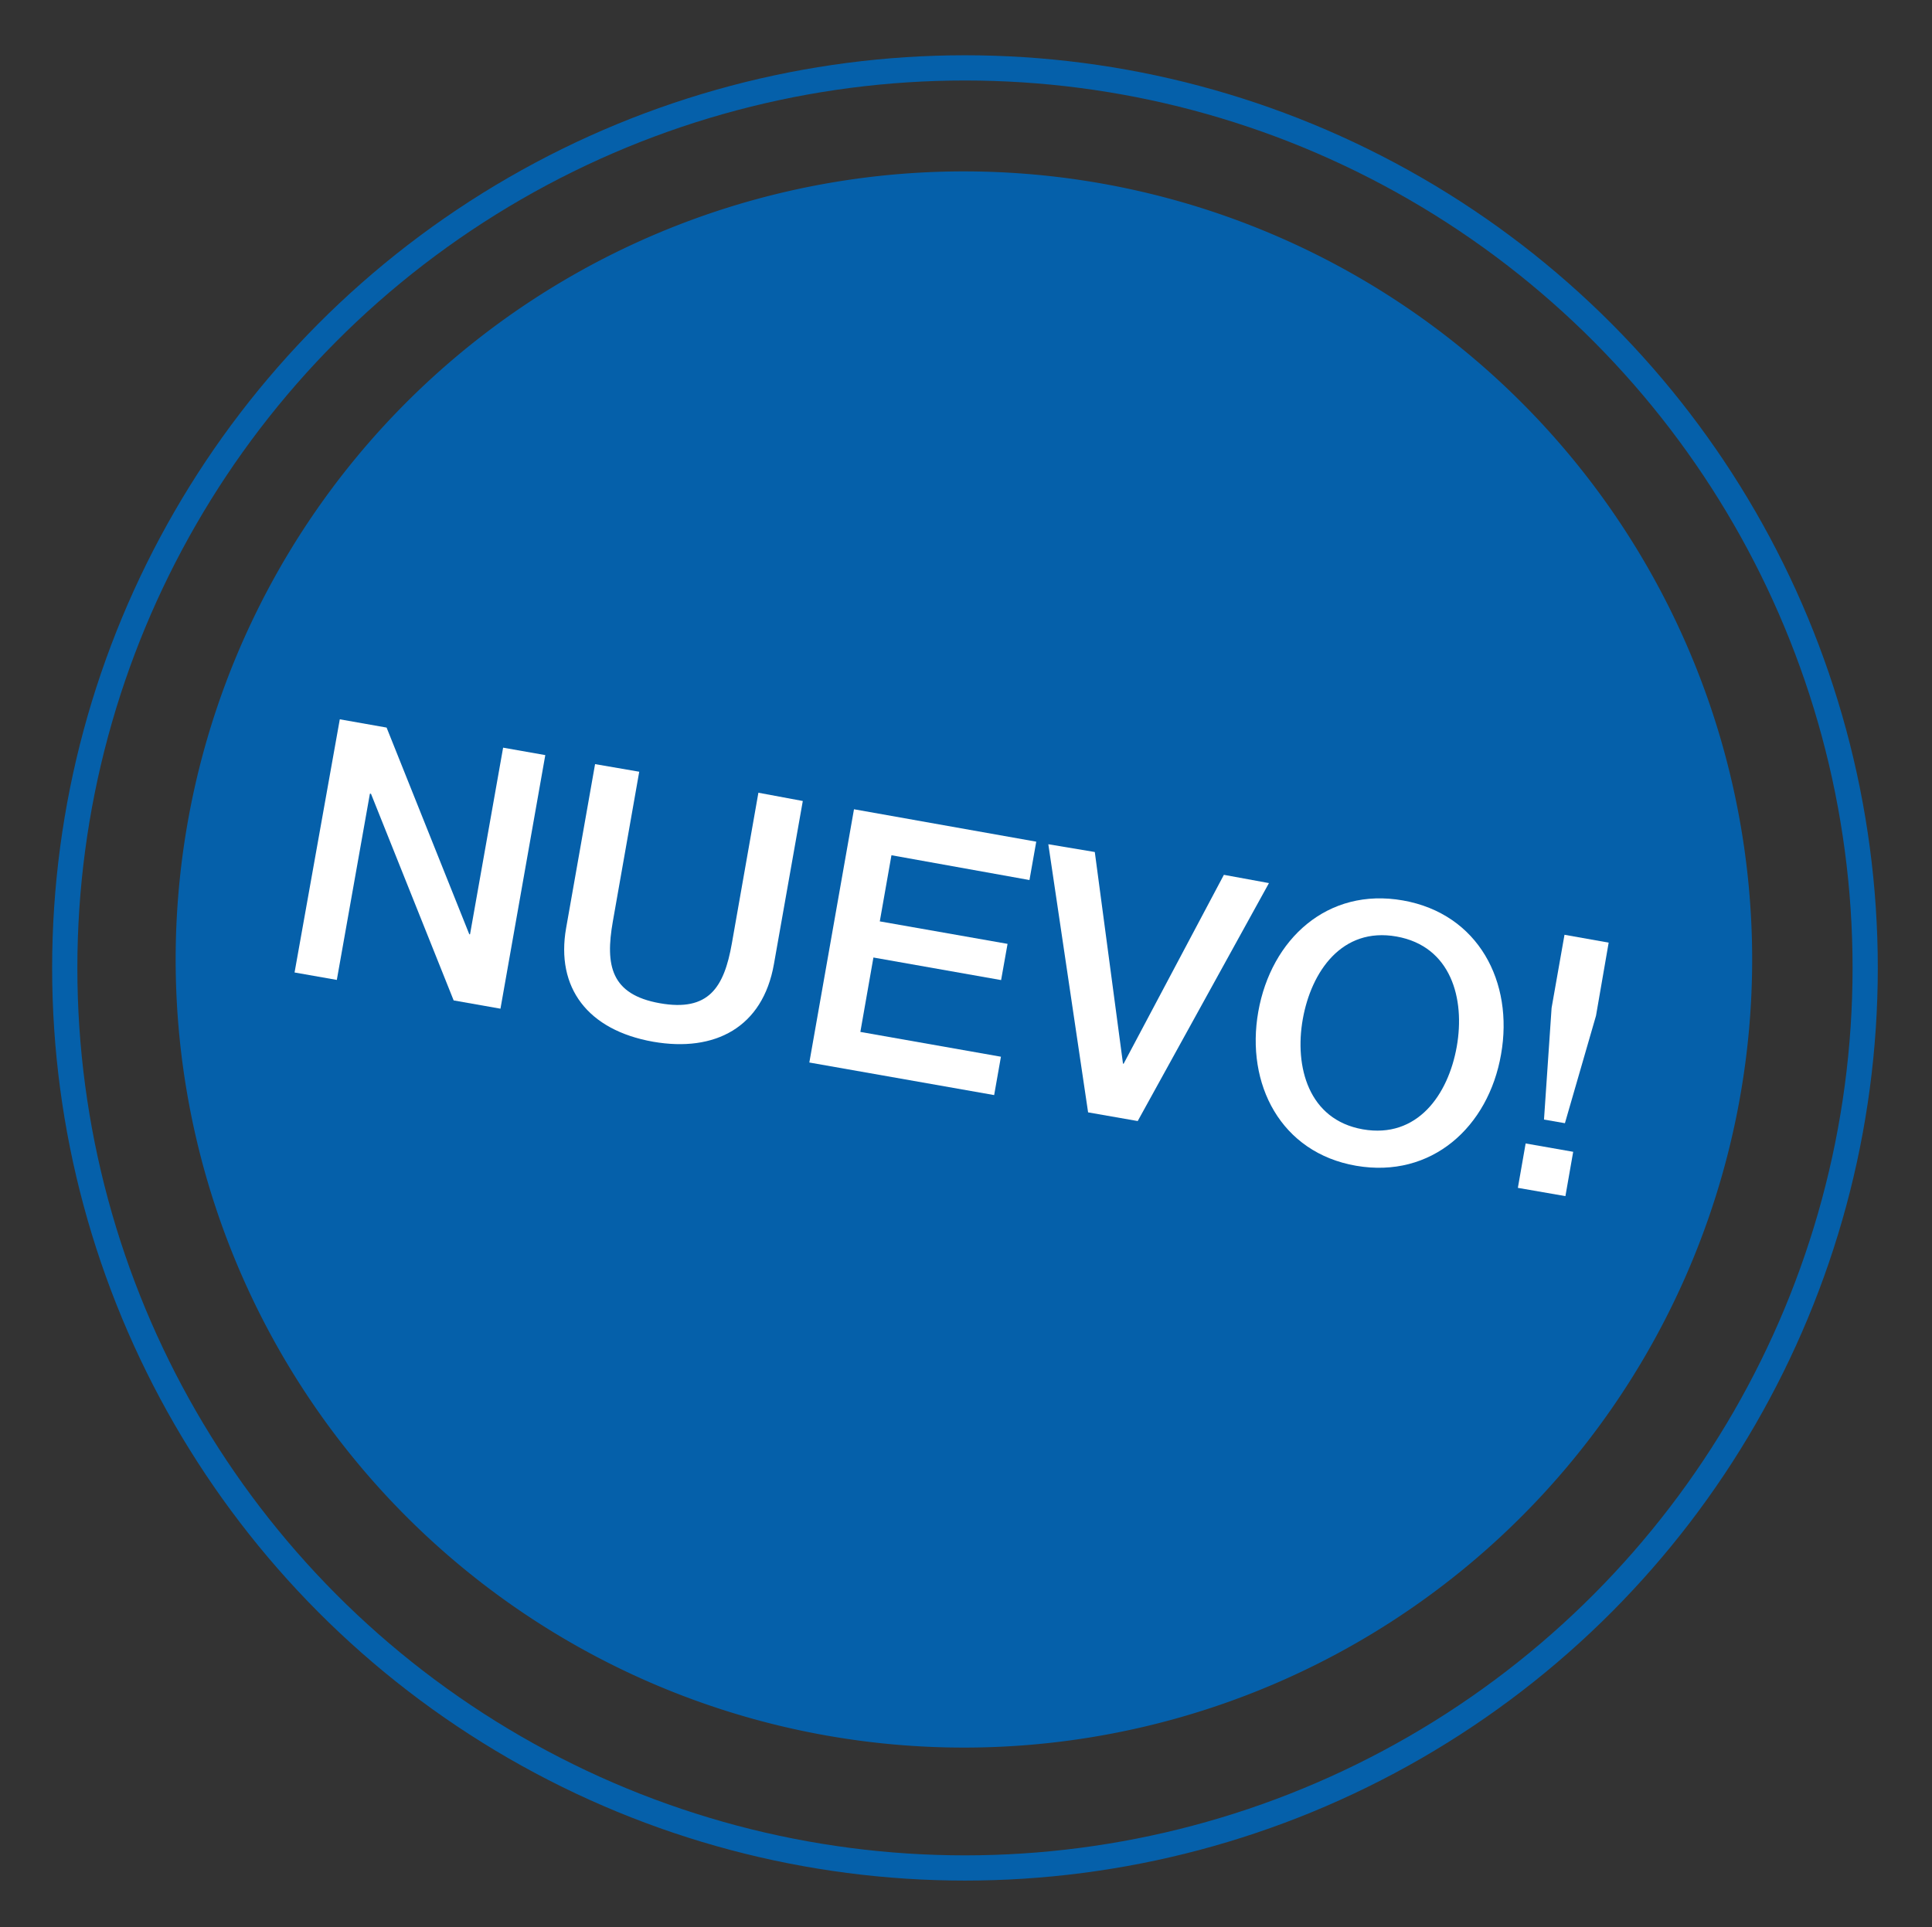 <svg id="Ebene_1" data-name="Ebene 1" xmlns="http://www.w3.org/2000/svg" xmlns:xlink="http://www.w3.org/1999/xlink" viewBox="0 0 233.63 233.08"><rect x="0" y="0" width="233.63" height="233.08" fill="#333333" stroke="none"/><defs><style>.cls-1,.cls-3{fill:none;}.cls-2{clip-path:url(#clip-path);}.cls-3{stroke:#0560aa;stroke-width:3.05px;}.cls-4{fill:#0560aa;}.cls-5{fill:#fff;}</style><clipPath id="clip-path"><rect class="cls-1" x="3.68" y="4.06" width="226.03" height="226.03"/></clipPath></defs><g class="cls-2"><circle class="cls-3" cx="116.69" cy="117.07" r="108.86"/><path class="cls-4" d="M100,209.92A95.32,95.32,0,1,0,22.69,99.5,95.32,95.32,0,0,0,100,209.92"/></g><path class="cls-5" d="M46.75,88l10,25,.09,0,4-22.57,5.1.9L60.52,122l-5.66-1-10-25-.13,0-4,22.52-5.11-.9L41.09,87Z"/><path class="cls-5" d="M77.3,93.34l-3.19,18.1c-.94,5.32-.24,8.85,5.68,9.9s7.77-1.91,8.71-7.23l3.21-18.23,5.37,1L93.59,116.6C92.24,124.28,86.44,127.29,79,126c-7.94-1.4-11.81-6.55-10.54-13.76l3.5-19.82Z"/><path class="cls-5" d="M125.31,101.8l-.82,4.64-16.69-3-1.41,8,15.45,2.72-.78,4.38-15.44-2.73-1.58,9,17,3-.82,4.64-22.35-3.94,5.4-30.63Z"/><path class="cls-5" d="M132.39,103.05l3.41,25.6h.08L148,105.81l5.45,1-15.87,28.78-6-1.05-4.81-32.43Z"/><path class="cls-5" d="M181.52,127.51C180,136.3,173.12,142.57,164,141s-13.39-9.88-11.84-18.64,8.36-15.07,17.5-13.45S183.06,118.8,181.52,127.51Zm-16.73,9.08c6.61,1.16,10.34-4.19,11.37-10s-.69-12.15-7.29-13.32-10.31,4.25-11.33,10S158.23,135.43,164.79,136.59Z"/><path class="cls-5" d="M190.24,139.31l-.94,5.36-5.75-1,.94-5.37Zm4.29-25.3L193,122.85l-3.76,13-2.53-.44.92-13.51,1.56-8.84Z"/></svg>